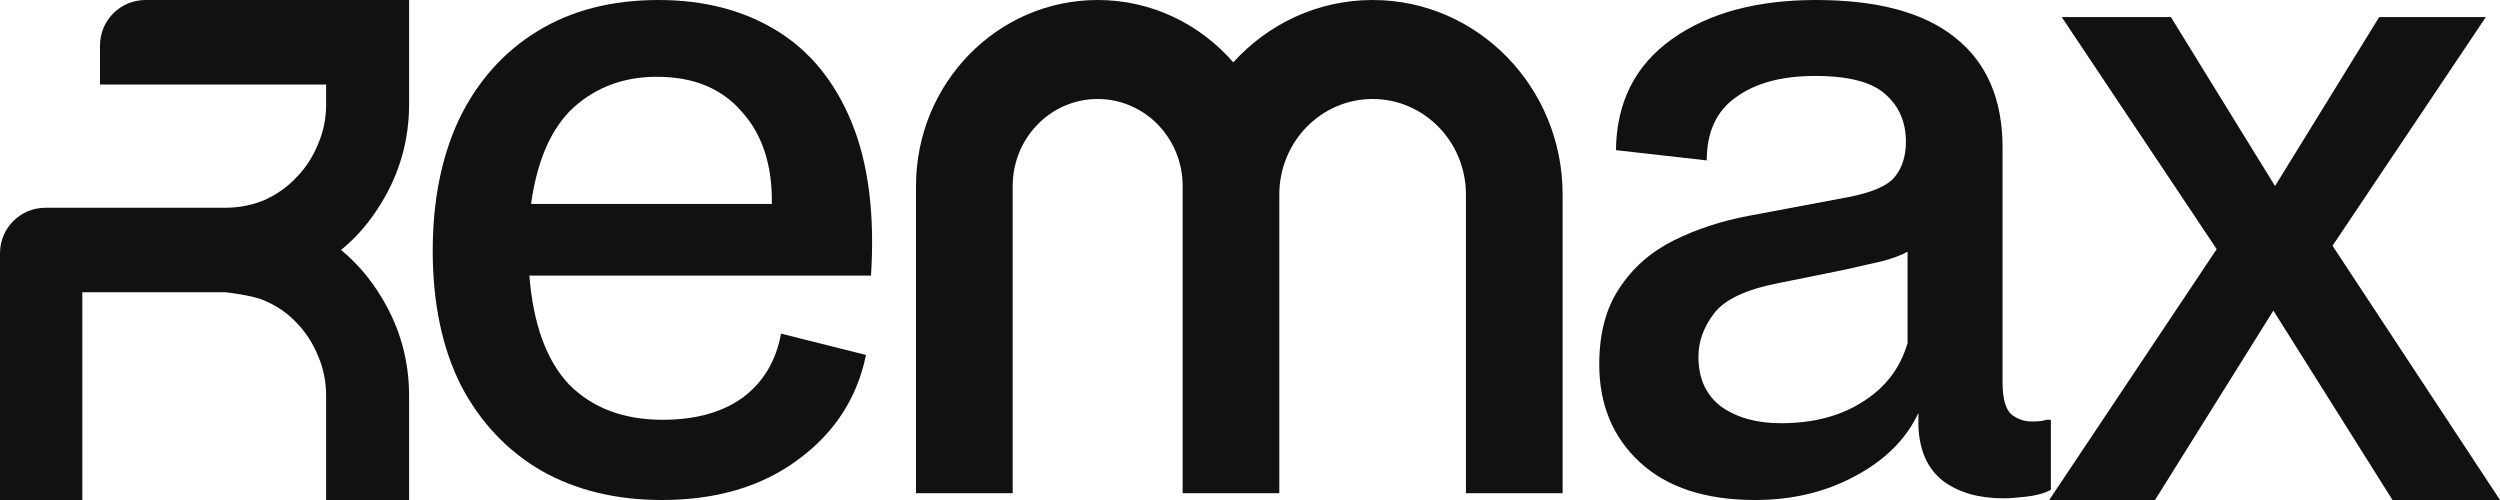 <svg width="80" height="16" viewBox="0 0 80 16" fill="none" xmlns="http://www.w3.org/2000/svg">
<path d="M13.091 3.334C13.091 4.469 12.795 5.527 12.206 6.489L12.206 6.489C11.855 7.077 11.423 7.581 10.914 8C11.423 8.419 11.855 8.923 12.206 9.511C12.795 10.473 13.091 11.53 13.091 12.666V16H10.436V12.666C10.436 12.206 10.349 11.783 10.178 11.391L10.171 11.374C10.005 10.97 9.777 10.621 9.484 10.323L9.474 10.312C9.197 10.02 8.866 9.79 8.472 9.623L8.464 9.62L8.456 9.616C8.071 9.441 7.204 9.352 7.204 9.352H2.634V16H0V8.102C0 7.299 0.651 6.648 1.455 6.648H7.204C7.659 6.648 8.076 6.563 8.463 6.401C8.861 6.22 9.195 5.982 9.474 5.688L9.478 5.682L9.484 5.677C9.777 5.378 10.005 5.03 10.171 4.626L10.174 4.618L10.178 4.609C10.349 4.217 10.436 3.795 10.436 3.334V2.705H3.2V1.455C3.2 0.651 3.851 3.27996e-08 4.655 0H13.091V3.334Z" fill="#111111"/>
<path fill-rule="evenodd" clip-rule="evenodd" d="M21.073 0C22.531 1.91181e-06 23.793 0.328 24.86 0.983C25.926 1.638 26.726 2.621 27.259 3.932C27.793 5.242 27.997 6.872 27.872 8.819H16.94C17.064 10.385 17.491 11.549 18.22 12.314C18.967 13.06 19.962 13.433 21.206 13.433C22.255 13.433 23.108 13.197 23.766 12.724C24.424 12.232 24.833 11.55 24.993 10.676L27.712 11.358C27.428 12.742 26.699 13.861 25.526 14.717C24.371 15.572 22.922 16 21.18 16C19.722 16 18.442 15.691 17.34 15.072C16.238 14.434 15.376 13.524 14.754 12.341C14.15 11.14 13.847 9.702 13.847 8.028C13.847 6.408 14.132 4.997 14.7 3.795C15.287 2.594 16.114 1.665 17.18 1.01C18.264 0.337 19.562 1.54146e-05 21.073 0ZM21.02 2.457C19.971 2.457 19.082 2.785 18.353 3.44C17.642 4.095 17.189 5.124 16.994 6.526H24.699C24.717 5.288 24.397 4.305 23.739 3.577C23.1 2.83 22.193 2.457 21.02 2.457Z" fill="#111111"/>
<path fill-rule="evenodd" clip-rule="evenodd" d="M58.109 0C60.082 0 61.566 0.401 62.562 1.201C63.575 2.002 64.082 3.177 64.082 4.724V12.232C64.082 12.76 64.18 13.106 64.375 13.27C64.57 13.415 64.784 13.488 65.015 13.488C65.246 13.488 65.397 13.47 65.468 13.433H65.628V15.672C65.433 15.782 65.175 15.854 64.855 15.891C64.553 15.927 64.304 15.946 64.109 15.946C63.327 15.946 62.687 15.763 62.189 15.399C61.691 15.017 61.425 14.435 61.389 13.652V13.215C60.998 14.053 60.322 14.726 59.362 15.236C58.42 15.745 57.353 16 56.163 16C54.581 16 53.354 15.599 52.483 14.799C51.612 13.998 51.176 12.951 51.176 11.659C51.176 10.676 51.39 9.866 51.816 9.229C52.243 8.574 52.821 8.063 53.55 7.699C54.279 7.335 55.078 7.072 55.949 6.908L59.149 6.307C59.895 6.162 60.385 5.952 60.616 5.68C60.864 5.388 60.989 5.006 60.989 4.532C60.989 3.914 60.776 3.413 60.349 3.031C59.922 2.63 59.167 2.43 58.083 2.43C57.016 2.43 56.172 2.658 55.549 3.113C54.927 3.55 54.616 4.223 54.616 5.133L51.71 4.805C51.728 3.276 52.323 2.093 53.496 1.256C54.669 0.419 56.207 4.55861e-06 58.109 0ZM61.042 8.055C60.846 8.164 60.58 8.264 60.242 8.355L59.042 8.628L56.883 9.065C55.87 9.265 55.194 9.584 54.856 10.021C54.519 10.457 54.35 10.922 54.35 11.413C54.35 12.123 54.599 12.66 55.096 13.024C55.594 13.37 56.225 13.543 56.989 13.543C58.02 13.543 58.891 13.315 59.602 12.86C60.331 12.405 60.811 11.777 61.042 10.976V8.055Z" fill="#111111"/>
<path d="M72.801 5.953L76.134 0.546H79.547L74.641 7.864L80 16H76.56L72.748 9.939L68.961 16H65.575L70.934 7.972L65.975 0.546H69.468L72.801 5.953Z" fill="#111111"/>
<path d="M43.924 0C47.282 0 50.004 2.787 50.004 6.226V15.782H46.91V6.226C46.91 4.537 45.574 3.168 43.924 3.168C42.275 3.168 40.938 4.537 40.938 6.226V15.782H37.845V5.953C37.845 4.414 36.627 3.168 35.125 3.168C33.623 3.168 32.406 4.414 32.406 5.953V15.782H29.312V5.953C29.312 2.665 31.915 7.37061e-05 35.125 0C36.851 0 38.401 0.771 39.465 1.995C40.576 0.768 42.162 1.16137e-05 43.924 0Z" fill="#111111"/>
</svg>
